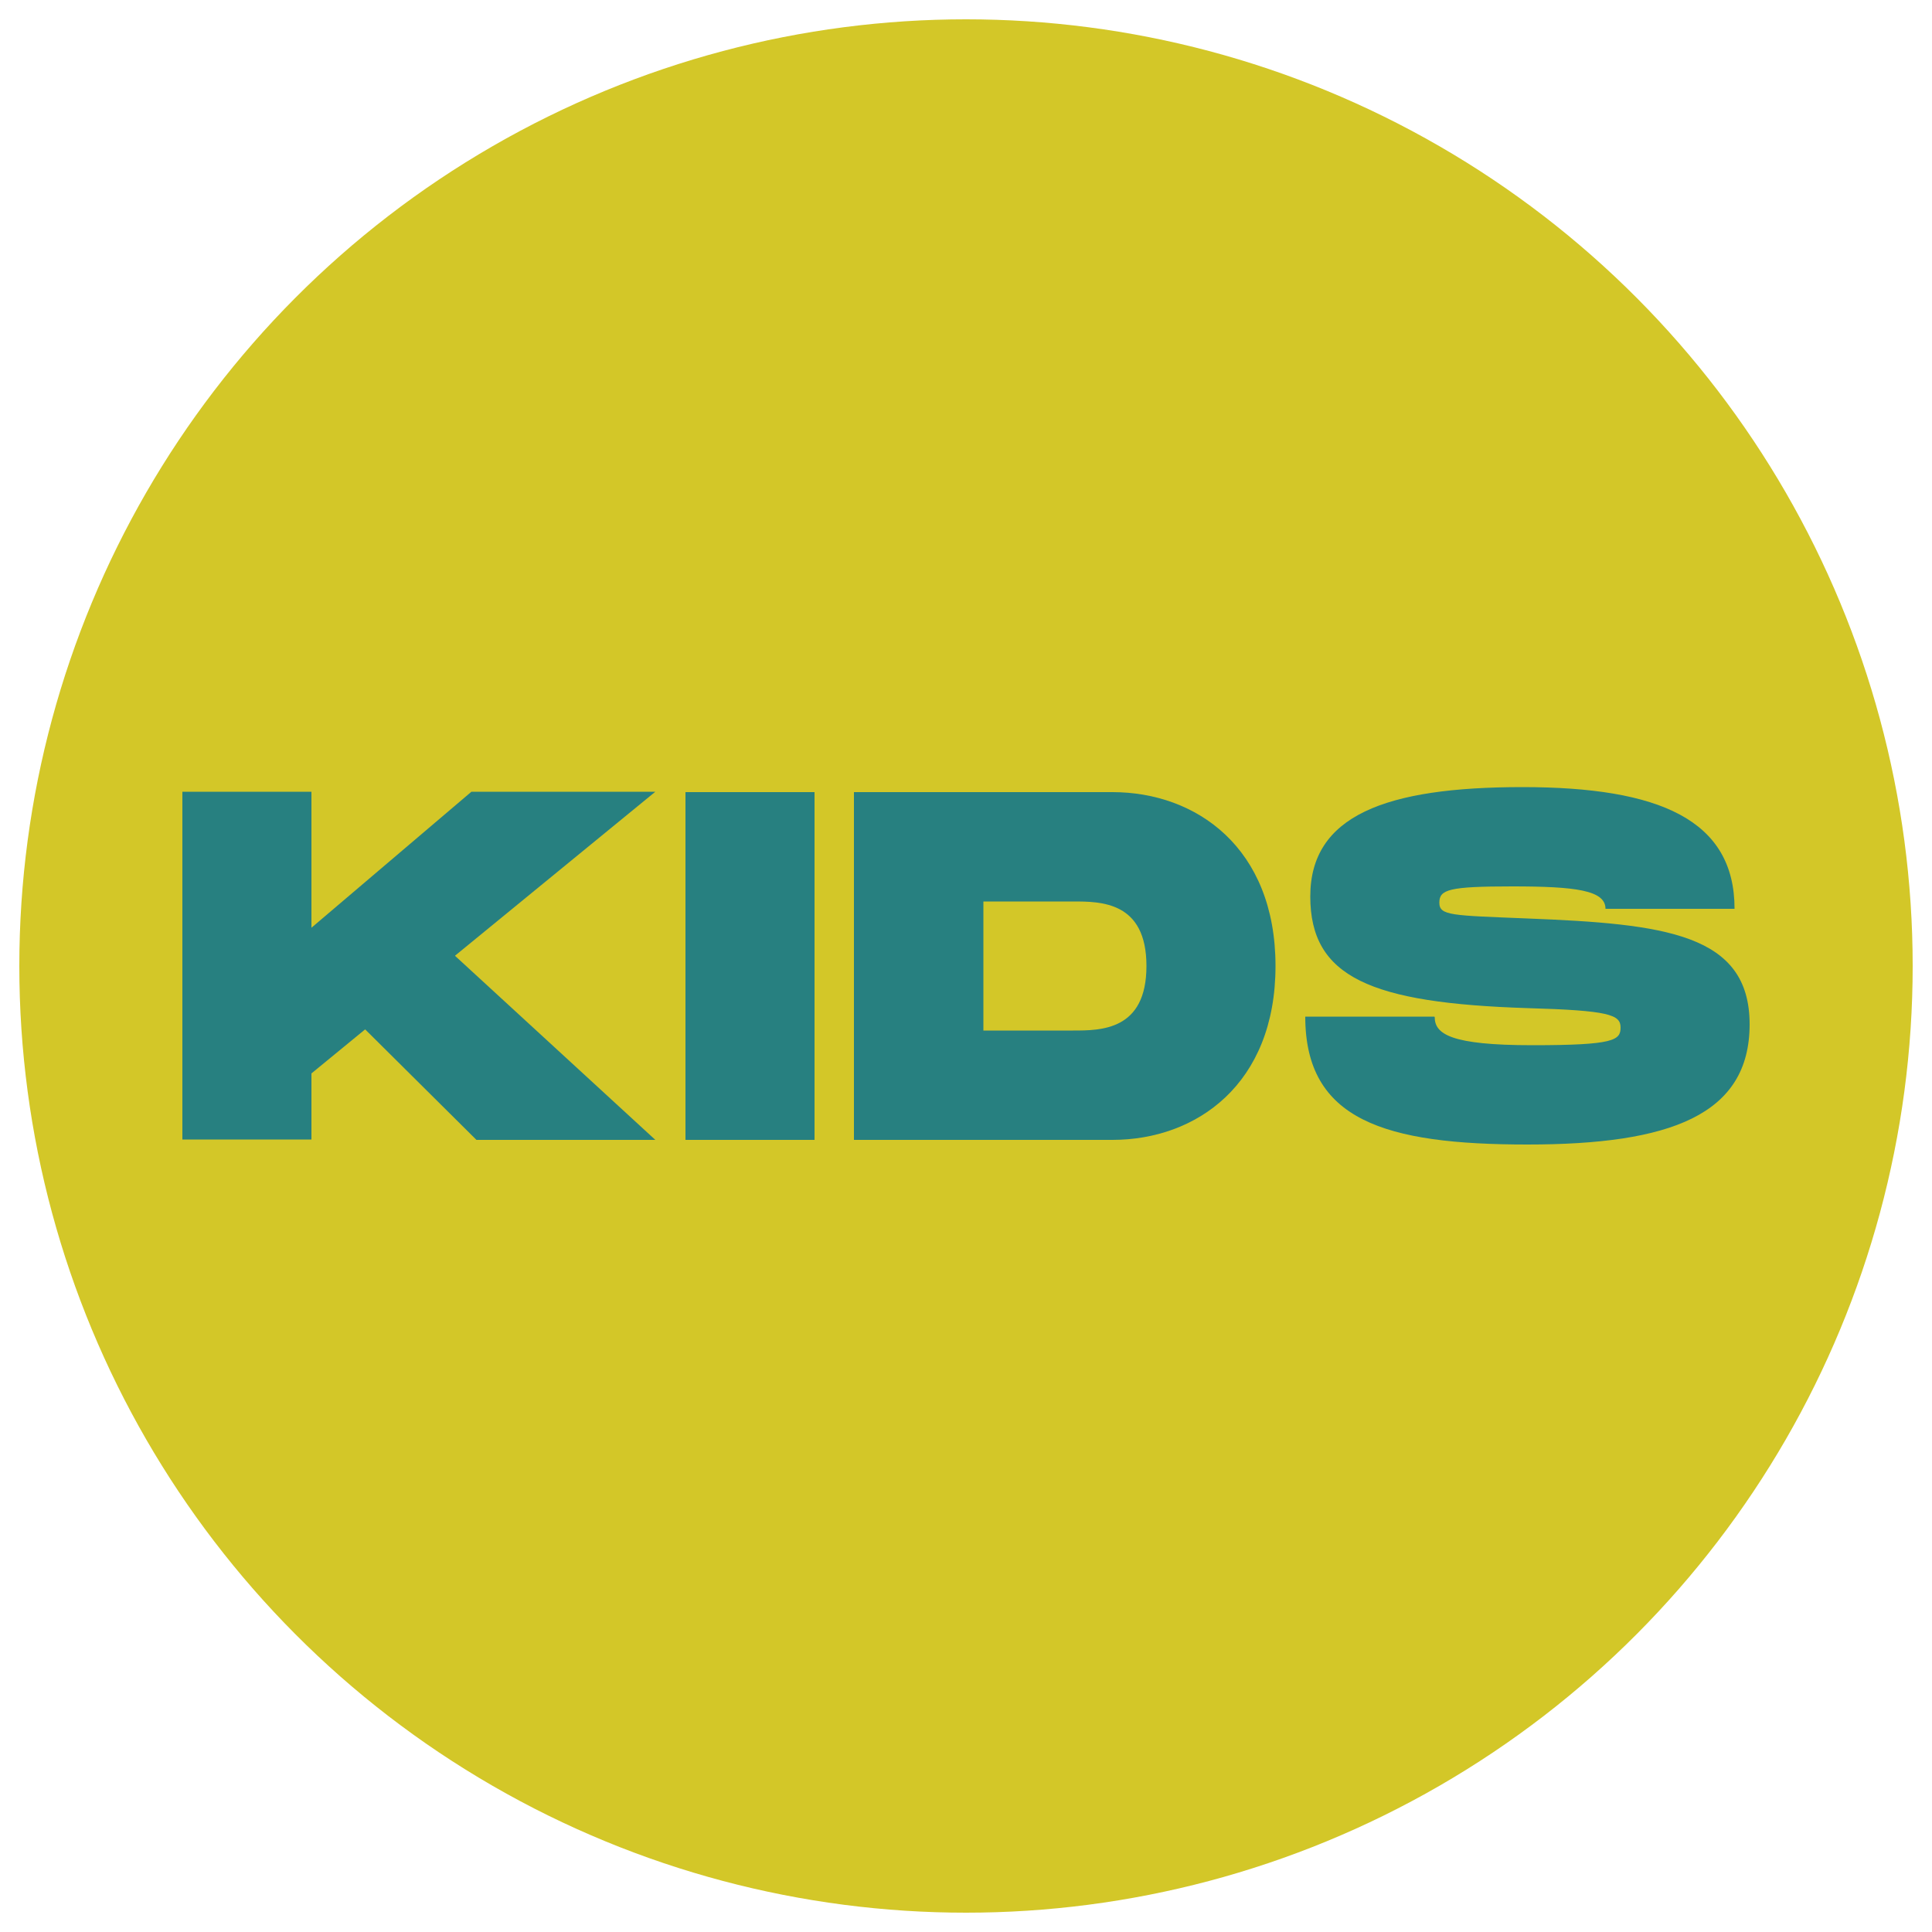 <?xml version="1.0" encoding="UTF-8"?>
<svg id="Capa_1" data-name="Capa 1" xmlns="http://www.w3.org/2000/svg" viewBox="0 0 500 500">
  <defs>
    <style>
      .cls-1 {
        fill: #d3c728;
      }

      .cls-1, .cls-2 {
        stroke-width: 0px;
      }

      .cls-2 {
        fill: #278080;
      }
    </style>
  </defs>
  <circle class="cls-1" cx="250" cy="250" r="245"/>
  <g>
    <path class="cls-2" d="m117.8,247.4l51.8,47.6h-46.3l-28.8-28.6-13.9,11.4v17.1h-33.4v-90h33.4v35.2l41.4-35.2h47.6l-51.8,42.4Z"/>
    <path class="cls-2" d="m210.8,295h-33.4v-90h33.4v90Z"/>
    <path class="cls-2" d="m330.1,250c0,30.6-20.5,45-42.2,45h-66.9v-90h66.9c21.7,0,42.2,14.4,42.2,45Zm-33.4,0c0-16.7-11.8-16.7-19-16.7h-23.2v33.4h23.2c7.2,0,19,0,19-16.7Z"/>
    <path class="cls-2" d="m371.3,263.2c0,4.4,4.1,7.3,25.3,7.3s22.8-1.3,22.8-4.6-3-4.4-24.1-5c-40.6-1.3-56.2-8-56.2-28.9s19.4-28.3,54.9-28.3,54.9,8.5,54.9,31.5h-33.4c0-4.8-7.7-5.8-24.1-5.8s-18.9.8-18.9,4.2,3.2,3.3,22.8,4.1c35.5,1.4,57.5,3.9,57.5,27.4s-20.6,31.1-57.5,31.1-57.5-6.3-57.5-33.1h33.4Z"/>
  </g>
</svg>